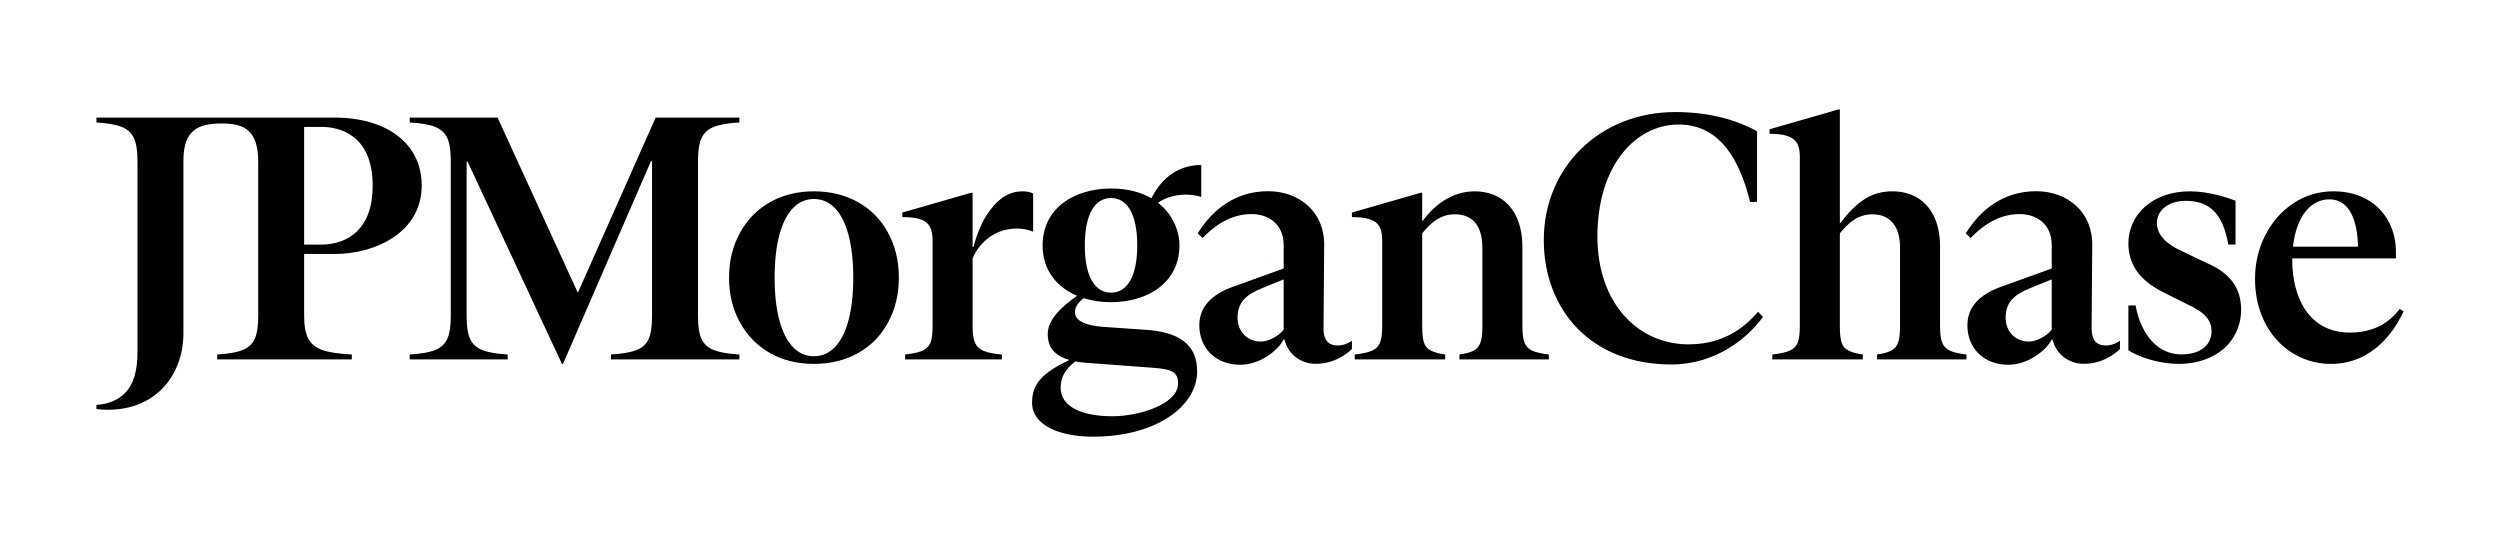 <?xml version="1.0" encoding="UTF-8"?><svg id="STANDARD_UPDATE" xmlns="http://www.w3.org/2000/svg" viewBox="0 0 1083.576 236.703"><path d="M309.312,151.693c2.512,1.007,6.232,1.658,11.159,1.961v2.111h-55.645v-2.111c4.924-.302,8.645-.954,11.159-1.961,2.511-1.004,4.246-2.613,5.203-4.825.954-2.211,1.432-5.478,1.432-9.802v-67.257h-.452l-38.152,87.916h-.452l-40.866-87.614h-.452v66.955c0,4.324.502,7.591,1.508,9.802,1.004,2.213,2.738,3.822,5.203,4.825,2.463,1.007,6.157,1.658,11.084,1.961v2.111h-42.454v-2.111c4.925-.302,8.619-.954,11.084-1.961,2.462-1.004,4.196-2.613,5.202-4.825,1.004-2.211,1.508-5.478,1.508-9.802v-67.407c0-4.322-.504-7.59-1.508-9.803-1.006-2.21-2.74-3.819-5.202-4.825-2.465-1.004-6.159-1.658-11.084-1.96v-2.112h38.08l34.784,75.932,33.727-75.932h36.295v2.112c-4.927.301-8.648.956-11.159,1.96-2.514,1.007-4.274,2.639-5.278,4.901-1.006,2.262-1.508,5.504-1.508,9.727v67.407c0,4.324.502,7.591,1.508,9.802,1.004,2.213,2.764,3.822,5.278,4.825ZM384.91,100.874c3.115,5.73,4.675,12.215,4.675,19.453s-1.56,13.722-4.675,19.453c-3.117,5.73-7.465,10.155-13.044,13.27-5.579,3.115-11.939,4.675-19.076,4.675s-13.473-1.56-19.001-4.675c-5.53-3.114-9.877-7.54-13.044-13.27-3.167-5.731-4.75-12.215-4.75-19.453s1.583-13.723,4.75-19.453,7.514-10.152,13.044-13.27c5.528-3.115,11.861-4.675,19.001-4.675s13.497,1.56,19.076,4.675c5.579,3.117,9.927,7.54,13.044,13.27ZM369.83,120.327c0-7.137-.679-13.271-2.036-18.397-1.357-5.128-3.317-9.022-5.881-11.687-2.563-2.663-5.605-3.996-9.123-3.996s-6.56,1.333-9.124,3.996c-2.563,2.665-4.524,6.559-5.881,11.687-1.357,5.127-2.036,11.261-2.036,18.397s.679,13.27,2.036,18.397c1.357,5.128,3.317,9.024,5.881,11.687,2.564,2.665,5.603,3.996,9.124,3.996s6.56-1.331,9.123-3.996c2.564-2.663,4.524-6.559,5.881-11.687,1.357-5.128,2.036-11.258,2.036-18.397ZM440.706,99.065c2.613,0,4.976.452,7.087,1.357v-16.588c-1.307-.604-2.865-.905-4.675-.905-4.625,0-8.723,2.036-12.29,6.107-3.57,4.072-6.352,8.746-8.935,18.069h-.339v-23.572h-.603l-29.858,8.596v1.96c3.416,0,6.056.327,7.917.98,1.859.655,3.191,1.711,3.997,3.167.803,1.459,1.206,3.445,1.206,5.957v37.398c0,3.116-.301,5.428-.905,6.936-.603,1.508-1.71,2.639-3.317,3.393-1.609.754-4.173,1.333-7.691,1.734v2.111h41.922v-2.111c-3.521-.302-6.159-.829-7.917-1.584-1.76-.754-2.992-1.908-3.695-3.468-.704-1.558-1.055-3.895-1.055-7.012v-29.621c3.184-7.437,10.147-12.904,19.152-12.904ZM495.353,93.953,660.76,148.451c-.604-1.557-.905-3.894-.905-7.012v-34.383c0-16.148-8.943-24.127-20.659-24.127s-19.253,8.3-22.469,12.723h-.302v-12.12h-.603l-29.858,8.596v1.96c3.317,0,5.931.327,7.841.98,1.908.655,3.266,1.685,4.072,3.091.803,1.41,1.206,3.369,1.206,5.881v37.398c0,3.117-.301,5.455-.905,7.012-.603,1.56-1.71,2.714-3.317,3.469-1.609.754-4.173,1.333-7.691,1.734v2.111h39.208v-2.111c-2.714-.401-4.802-.98-6.258-1.734-1.458-.755-2.439-1.909-2.941-3.469-.504-1.557-.754-3.894-.754-7.012v-40.311c3.466-4.207,7.55-8.246,14.175-8.246,9.112,0,11.913,6.873,11.913,14.627v33.93c0,3.117-.278,5.455-.829,7.012-.554,1.56-1.508,2.714-2.866,3.469-1.357.754-3.444,1.333-6.258,1.734v2.111h38.755v-2.111c-3.317-.401-5.756-.98-7.314-1.734-1.56-.755-2.639-1.909-3.242-3.469ZM1041.788,134.955c-3.331,7.273-12.617,22.771-31.517,22.771-17.948,0-32.874-14.676-32.874-36.795,0-6.937,1.508-13.32,4.524-19.152,3.016-5.829,7.111-10.428,12.29-13.798,5.176-3.367,10.881-5.052,17.116-5.052,18.114,0,27.144,12.756,27.144,26.055v3.001h-44.928c-.004.267-.01.532-.01.802,0,16.003,7.12,31.366,25.033,31.366,13.617,0,19.324-7.541,21.564-10.254l1.659,1.055ZM993.845,106.907h28.179c-.193-10.926-3.445-20.47-12.356-20.509-8.36-.037-14.416,7.765-15.823,20.509ZM841.781,148.451c-.604-1.557-.905-3.894-.905-7.012v-34.383c0-5.225-.881-9.651-2.639-13.27-1.76-3.619-4.199-6.334-7.314-8.143-3.117-1.81-6.687-2.714-10.707-2.714-4.625,0-8.723,1.183-12.29,3.544-3.569,2.364-6.962,5.756-10.179,10.18h-.302v-49.217h-.603l-29.858,8.596v1.96c3.318,0,5.931.327,7.841.98,1.908.655,3.266,1.685,4.072,3.091.803,1.41,1.206,3.369,1.206,5.881v73.496c0,3.117-.301,5.455-.905,7.012-.603,1.56-1.71,2.714-3.318,3.469-1.609.754-4.173,1.333-7.691,1.734v2.111h39.208v-2.111c-2.714-.401-4.802-.98-6.258-1.734-1.458-.755-2.439-1.909-2.941-3.469-.504-1.557-.754-3.894-.754-7.012v-40.311c3.466-4.207,7.55-8.246,14.175-8.246,3.718,0,6.635,1.232,8.746,3.695,2.111,2.465,3.167,6.107,3.167,10.932v33.93c0,3.117-.278,5.455-.829,7.012-.554,1.56-1.508,2.714-2.866,3.469-1.357.754-3.444,1.333-6.258,1.734v2.111h38.755v-2.111c-3.317-.401-5.756-.98-7.314-1.734-1.56-.755-2.639-1.909-3.242-3.469ZM732.246,149.258c-22.242.15-39.878-17.734-39.878-46.739,0-30.658,16.433-48.542,35.219-48.542s26.854,16.932,30.959,33.564l3.006-.05v-30.606c-7.063-3.907-18.635-8.318-35.467-8.318-32.462,0-56.958,23.745-56.958,55.455,0,30.207,20.439,54.103,55.606,53.953,19.387-.15,32.913-11.722,39.375-20.589l-2.104-2.254c-4.358,4.959-13.075,13.977-29.757,14.127ZM956.135,113.843l-10.405-4.976c-6.912-3.087-10.858-7.181-10.858-12.214,0-5.697,5.216-9.604,12.516-9.604,10.63,0,16.135,5.884,18.422,18.953h3.143v-19.001c-3.117-1.206-11.358-4.072-19.755-4.072-16.592,0-26.691,10.426-26.691,22.469,0,4.626,1.23,8.671,3.695,12.139,2.462,3.468,6.157,6.461,11.083,8.972l10.858,5.429c7.428,3.393,10.405,6.734,10.405,11.762,0,5.56-4.483,9.905-12.969,9.905-12.408,0-18.314-11.768-19.929-21.215h-3.143v19.453c4.735,3.064,13.629,5.881,21.866,5.881,15.904,0,26.993-9.735,26.993-23.525,0-9.928-5.301-16.139-15.231-20.358ZM131.822,110.073v26.993c0,4.222.603,7.464,1.81,9.726,1.207,2.262,3.216,3.897,6.032,4.901,2.814,1.007,7.088,1.659,12.818,1.961v2.111h-58.359v-2.111c4.925-.302,8.619-.954,11.084-1.961,2.462-1.003,4.196-2.613,5.202-4.825,1.004-2.211,1.508-5.478,1.508-9.802v-66.955c0-13.793-6.232-16.588-15.688-16.588-10.381,0-16.734,2.795-16.734,16.135v74.91c0,16.933-11.003,33.025-32.723,33.025-1.683,0-3.345-.096-4.984-.285v-1.811c5.158-.307,9.339-2.06,12.524-5.289,3.518-3.568,5.278-9.425,5.278-17.568v-82.981c0-4.223-.504-7.465-1.508-9.727-1.006-2.262-2.766-3.894-5.278-4.901-2.514-1.004-6.183-1.658-11.008-1.96v-2.112h103.047c23.435,0,37.949,11.717,37.949,29.406,0,20.25-19.886,29.707-37.667,29.707h-13.303ZM131.822,106.025h7.186c12.228,0,22.522-7.157,22.522-25.509,0-22.433-14.808-25.509-22.145-25.509h-7.562v51.018ZM579.893,149.745c2.492,0,4.675-1.092,6.071-2.03v3.581c-2.778,2.599-7.936,6.382-15.705,6.382-6.54,0-12.03-4.149-13.49-10.484h-.393c-2.55,4.817-10.342,10.909-18.842,10.909-10.2,0-17.709-6.8-17.709-17.142,0-8.075,5.525-13.459,14.734-16.717l21.817-7.86v-10.132c0-9.209-6.658-13.459-13.884-13.459-7.367,0-14.167,3.117-21.25,10.342l-2.125-1.983c6.233-10.059,16.15-18.275,30.459-18.275,13.6,0,24.509,8.925,24.367,23.375l-.283,36.126c0,5.1,2.125,7.367,6.233,7.367ZM556.376,121.105l-8.784,3.564c-6.8,2.692-11.192,5.808-11.192,13.034,0,6.092,4.25,10.342,10.2,10.342,3.117,0,7.65-2.408,9.775-5.1v-21.84ZM912.798,149.745c2.496,0,4.683-1.095,6.078-2.034v3.579c-2.776,2.599-7.936,6.388-15.712,6.388-6.54,0-12.03-4.149-13.49-10.484h-.393c-2.55,4.817-10.342,10.909-18.842,10.909-10.2,0-17.709-6.8-17.709-17.142,0-8.075,5.525-13.459,14.734-16.717l21.817-7.86v-10.132c0-9.209-6.659-13.459-13.884-13.459-7.367,0-14.167,3.117-21.25,10.342l-2.125-1.983c6.233-10.059,16.15-18.275,30.459-18.275,13.6,0,24.509,8.925,24.367,23.375l-.283,36.126c0,5.1,2.125,7.367,6.233,7.367ZM889.281,121.105l-8.784,3.564c-6.8,2.692-11.192,5.808-11.192,13.034,0,6.092,4.25,10.342,10.2,10.342,3.117,0,7.65-2.408,9.775-5.1v-21.84ZM501.915,87.889c6.453,5.027,9.299,12.268,9.299,18.451,0,16.231-13.87,24.642-29.659,24.642-4.158,0-8.18-.589-11.854-1.745-2.042,1.566-3.787,3.619-3.787,6.025,0,5.165,8.411,6.197,13.428,6.493l17.117,1.18c13.723.885,22.419,5.755,22.419,18.002,0,15.494-18.318,28.331-44.995,28.331-15.494,0-26.56-5.312-26.56-14.756,0-8.215,4.524-12.913,16.145-18.489-7.597-2.21-9.357-6.735-9.357-11.17,0-6.055,5.406-11.496,12.736-16.66-8.784-3.695-14.949-11.034-14.949-21.852,0-16.231,13.87-24.642,29.659-24.642,7.263,0,13.038,1.646,17.489,4.241,3.32-6.672,9.867-14.428,21.61-14.428v13.847c-6.264-1.962-13.913-.953-18.739,2.531ZM459.716,168.02c0,8.558,9.739,12.395,22.429,12.395,12.1,0,28.469-5.46,28.469-14.166,0-5.017-2.804-6.197-10.181-6.788l-29.649-2.213c-1.741-.13-3.308-.334-4.717-.603-4.272,3.331-6.35,6.749-6.35,11.375ZM492.917,106.34c0-13.87-4.574-20.51-11.362-20.51s-11.362,6.64-11.362,20.51,4.574,20.511,11.362,20.511,11.362-6.64,11.362-20.511Z"/></svg>